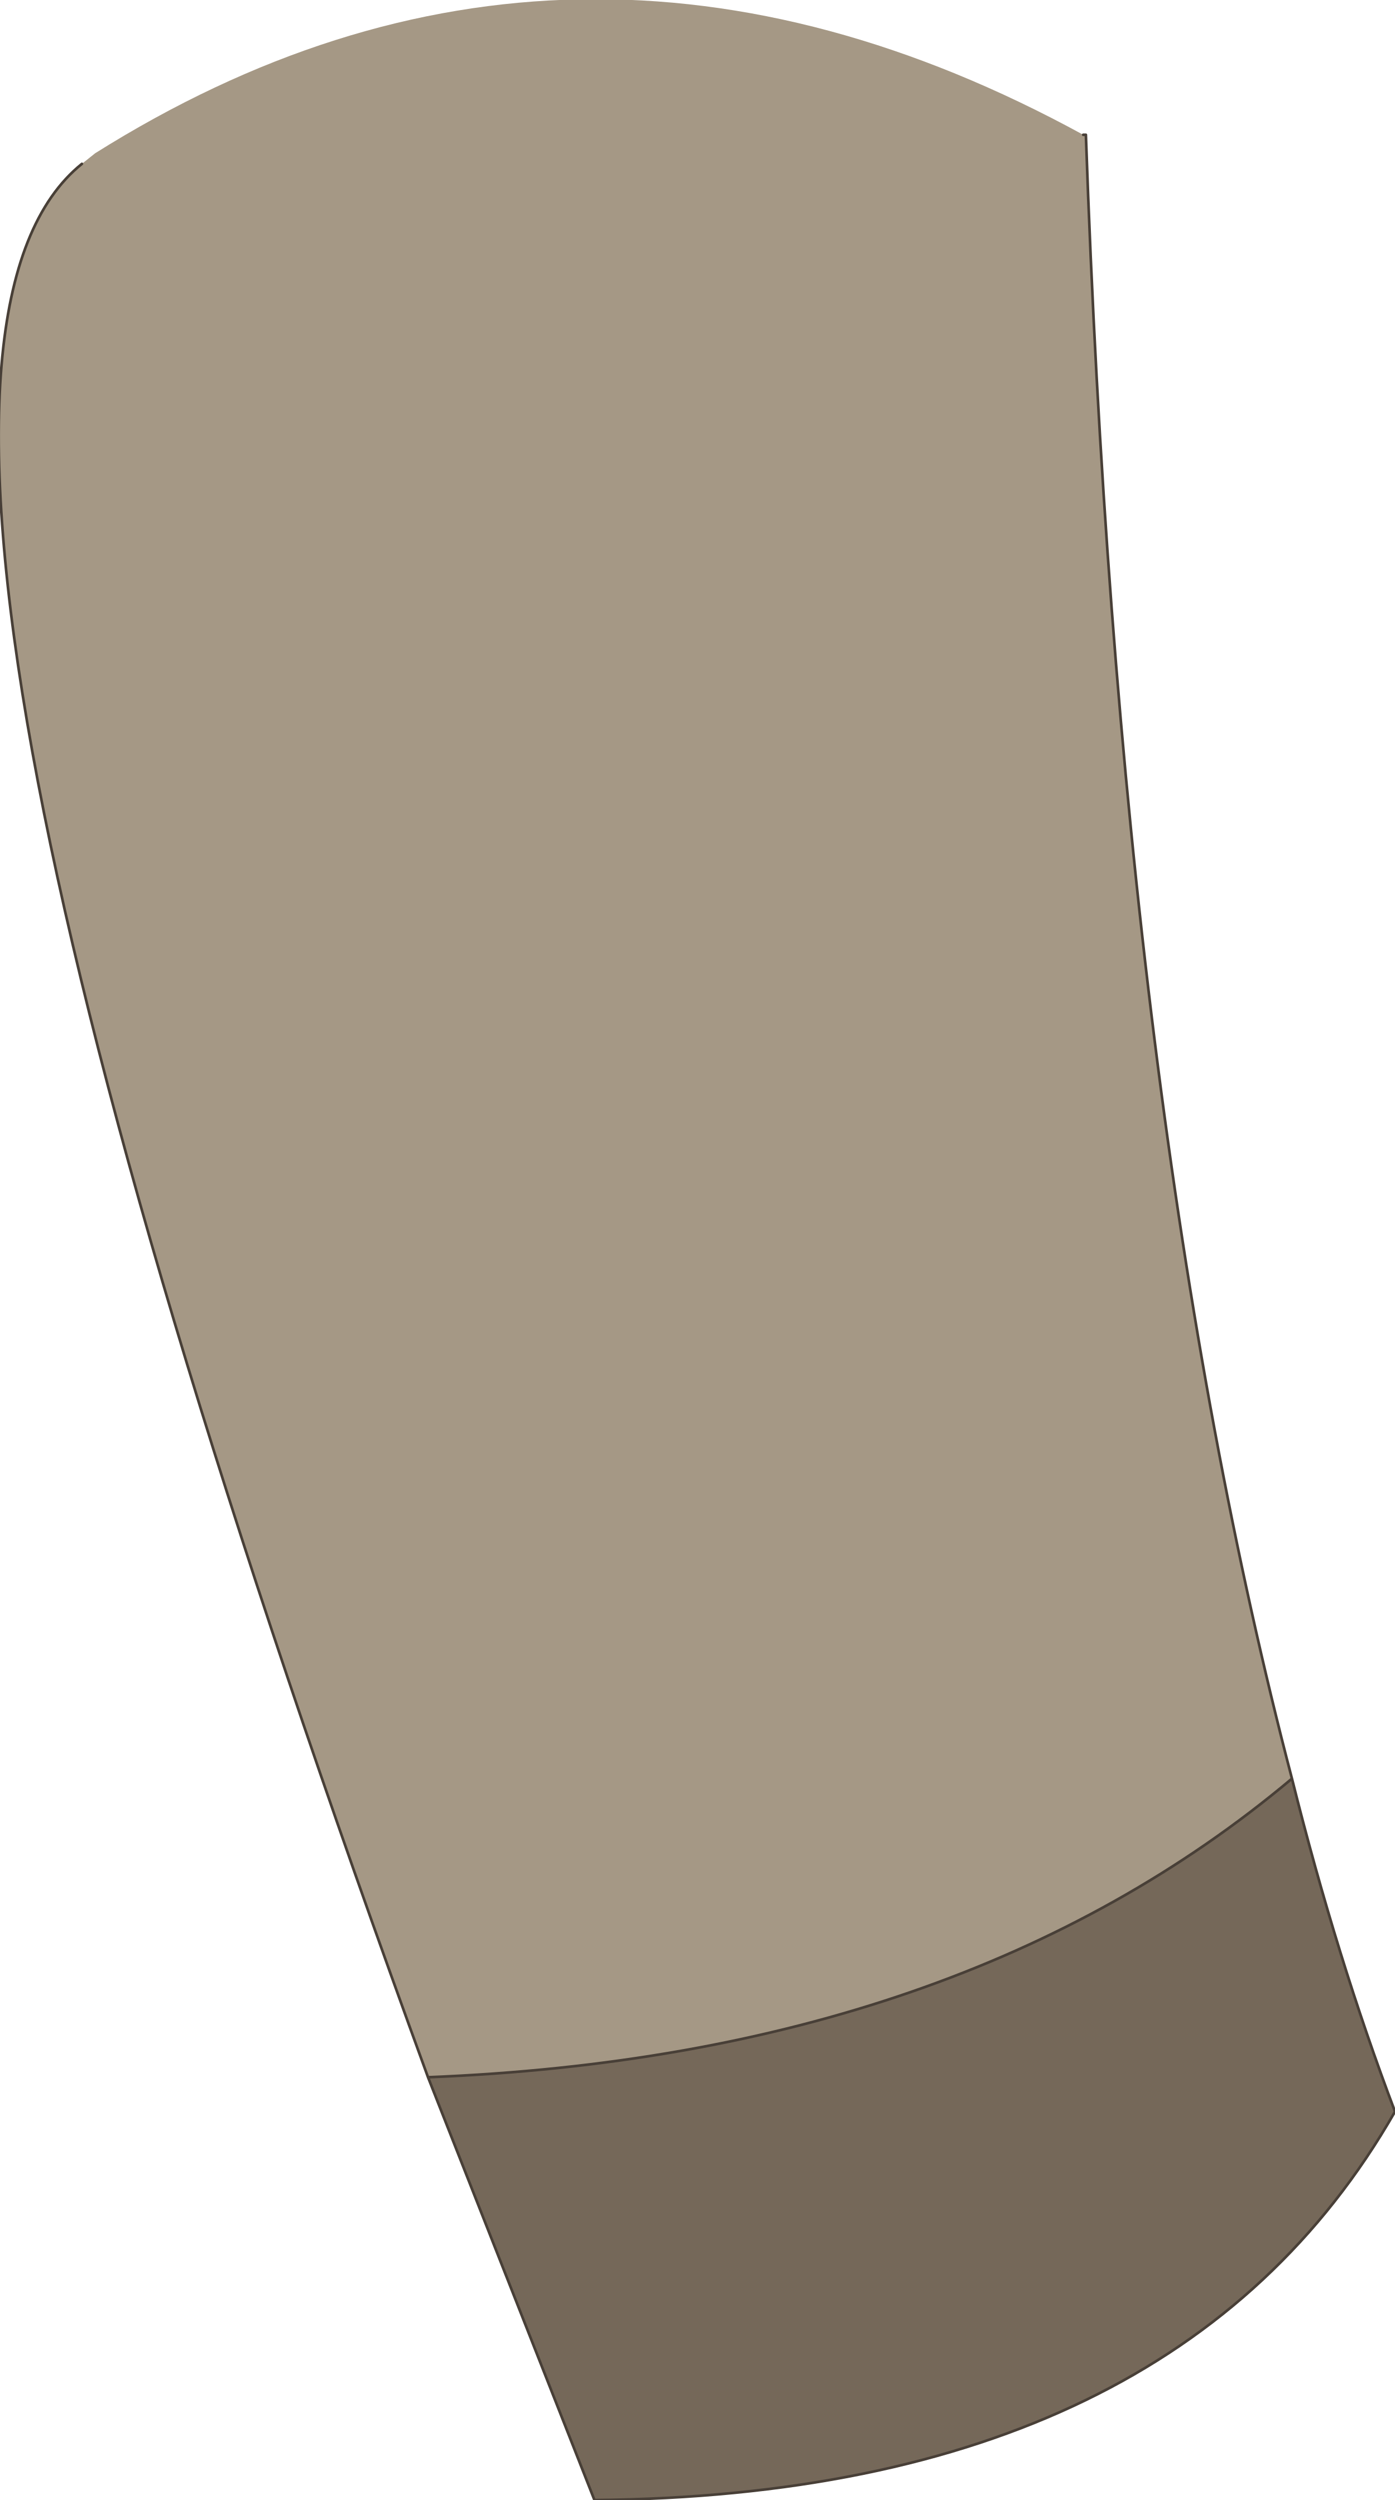 <?xml version="1.0" encoding="UTF-8" standalone="no"?>
<svg xmlns:xlink="http://www.w3.org/1999/xlink" height="47.3px" width="26.4px" xmlns="http://www.w3.org/2000/svg">
  <g transform="matrix(1.0, 0.0, 0.0, 1.0, 12.75, 27.6)">
    <path d="M7.75 -25.05 L7.8 -25.05 Q8.45 -6.35 11.7 6.05 5.45 11.3 -4.65 11.7 -16.35 -20.35 -11.2 -24.5 L-10.95 -24.7 Q-1.95 -30.35 7.75 -25.05" fill="#a59885" fill-rule="evenodd" stroke="none"/>
    <path d="M-4.65 11.7 Q5.45 11.3 11.7 6.05 12.55 9.45 13.65 12.35 9.5 19.6 -1.5 19.7 L-4.65 11.7" fill="#756859" fill-rule="evenodd" stroke="none"/>
    <path d="M11.7 6.05 Q8.45 -6.35 7.8 -25.05 L7.75 -25.05 M-11.2 -24.5 Q-16.35 -20.35 -4.65 11.7 5.45 11.3 11.7 6.05 12.55 9.45 13.65 12.35 9.5 19.6 -1.5 19.7 L-4.65 11.7" fill="none" stroke="#483f37" stroke-linecap="round" stroke-linejoin="round" stroke-width="0.05"/>
  </g>
</svg>
